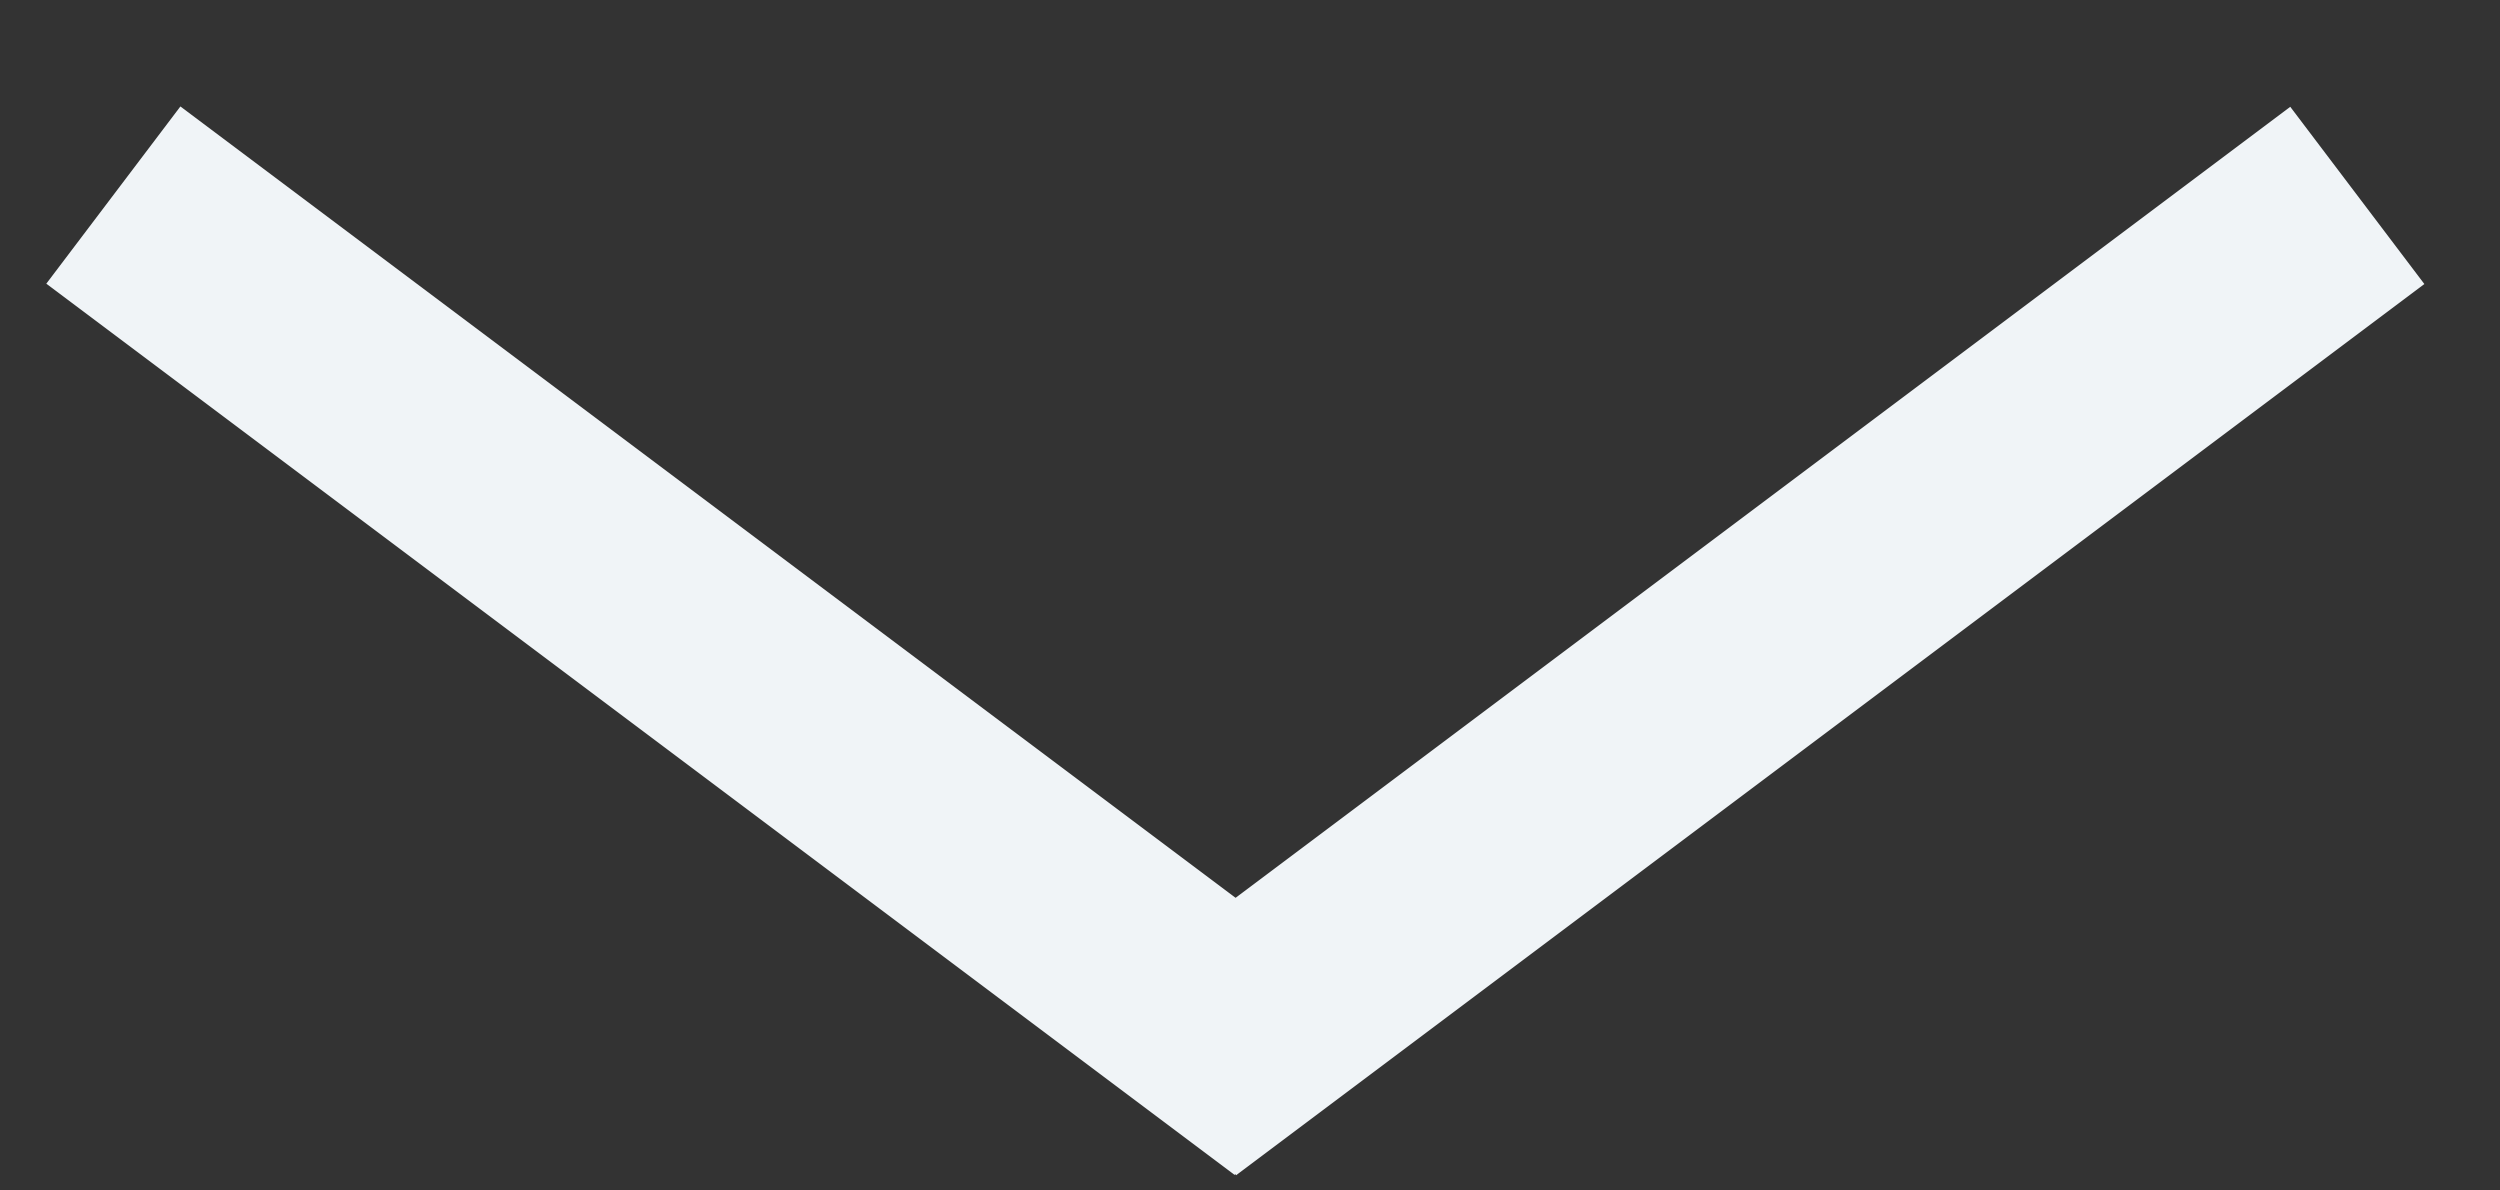 <svg width="21" height="10" viewBox="0 0 21 10" fill="none" xmlns="http://www.w3.org/2000/svg">
<rect x="0" y="0" width="21" height="10" fill="#333333" stroke="none"/>
<line y1="-0.934" x2="12.477" y2="-0.934" transform="matrix(0.8 0.6 -0.603 0.797 0.389 2.383)" stroke="#F0F4F7" stroke-width="1.868"/>
<line y1="-0.934" x2="12.477" y2="-0.934" transform="matrix(0.8 -0.6 0.603 0.797 10.383 9.872)" stroke="#F0F4F7" stroke-width="1.868"/>
</svg>
